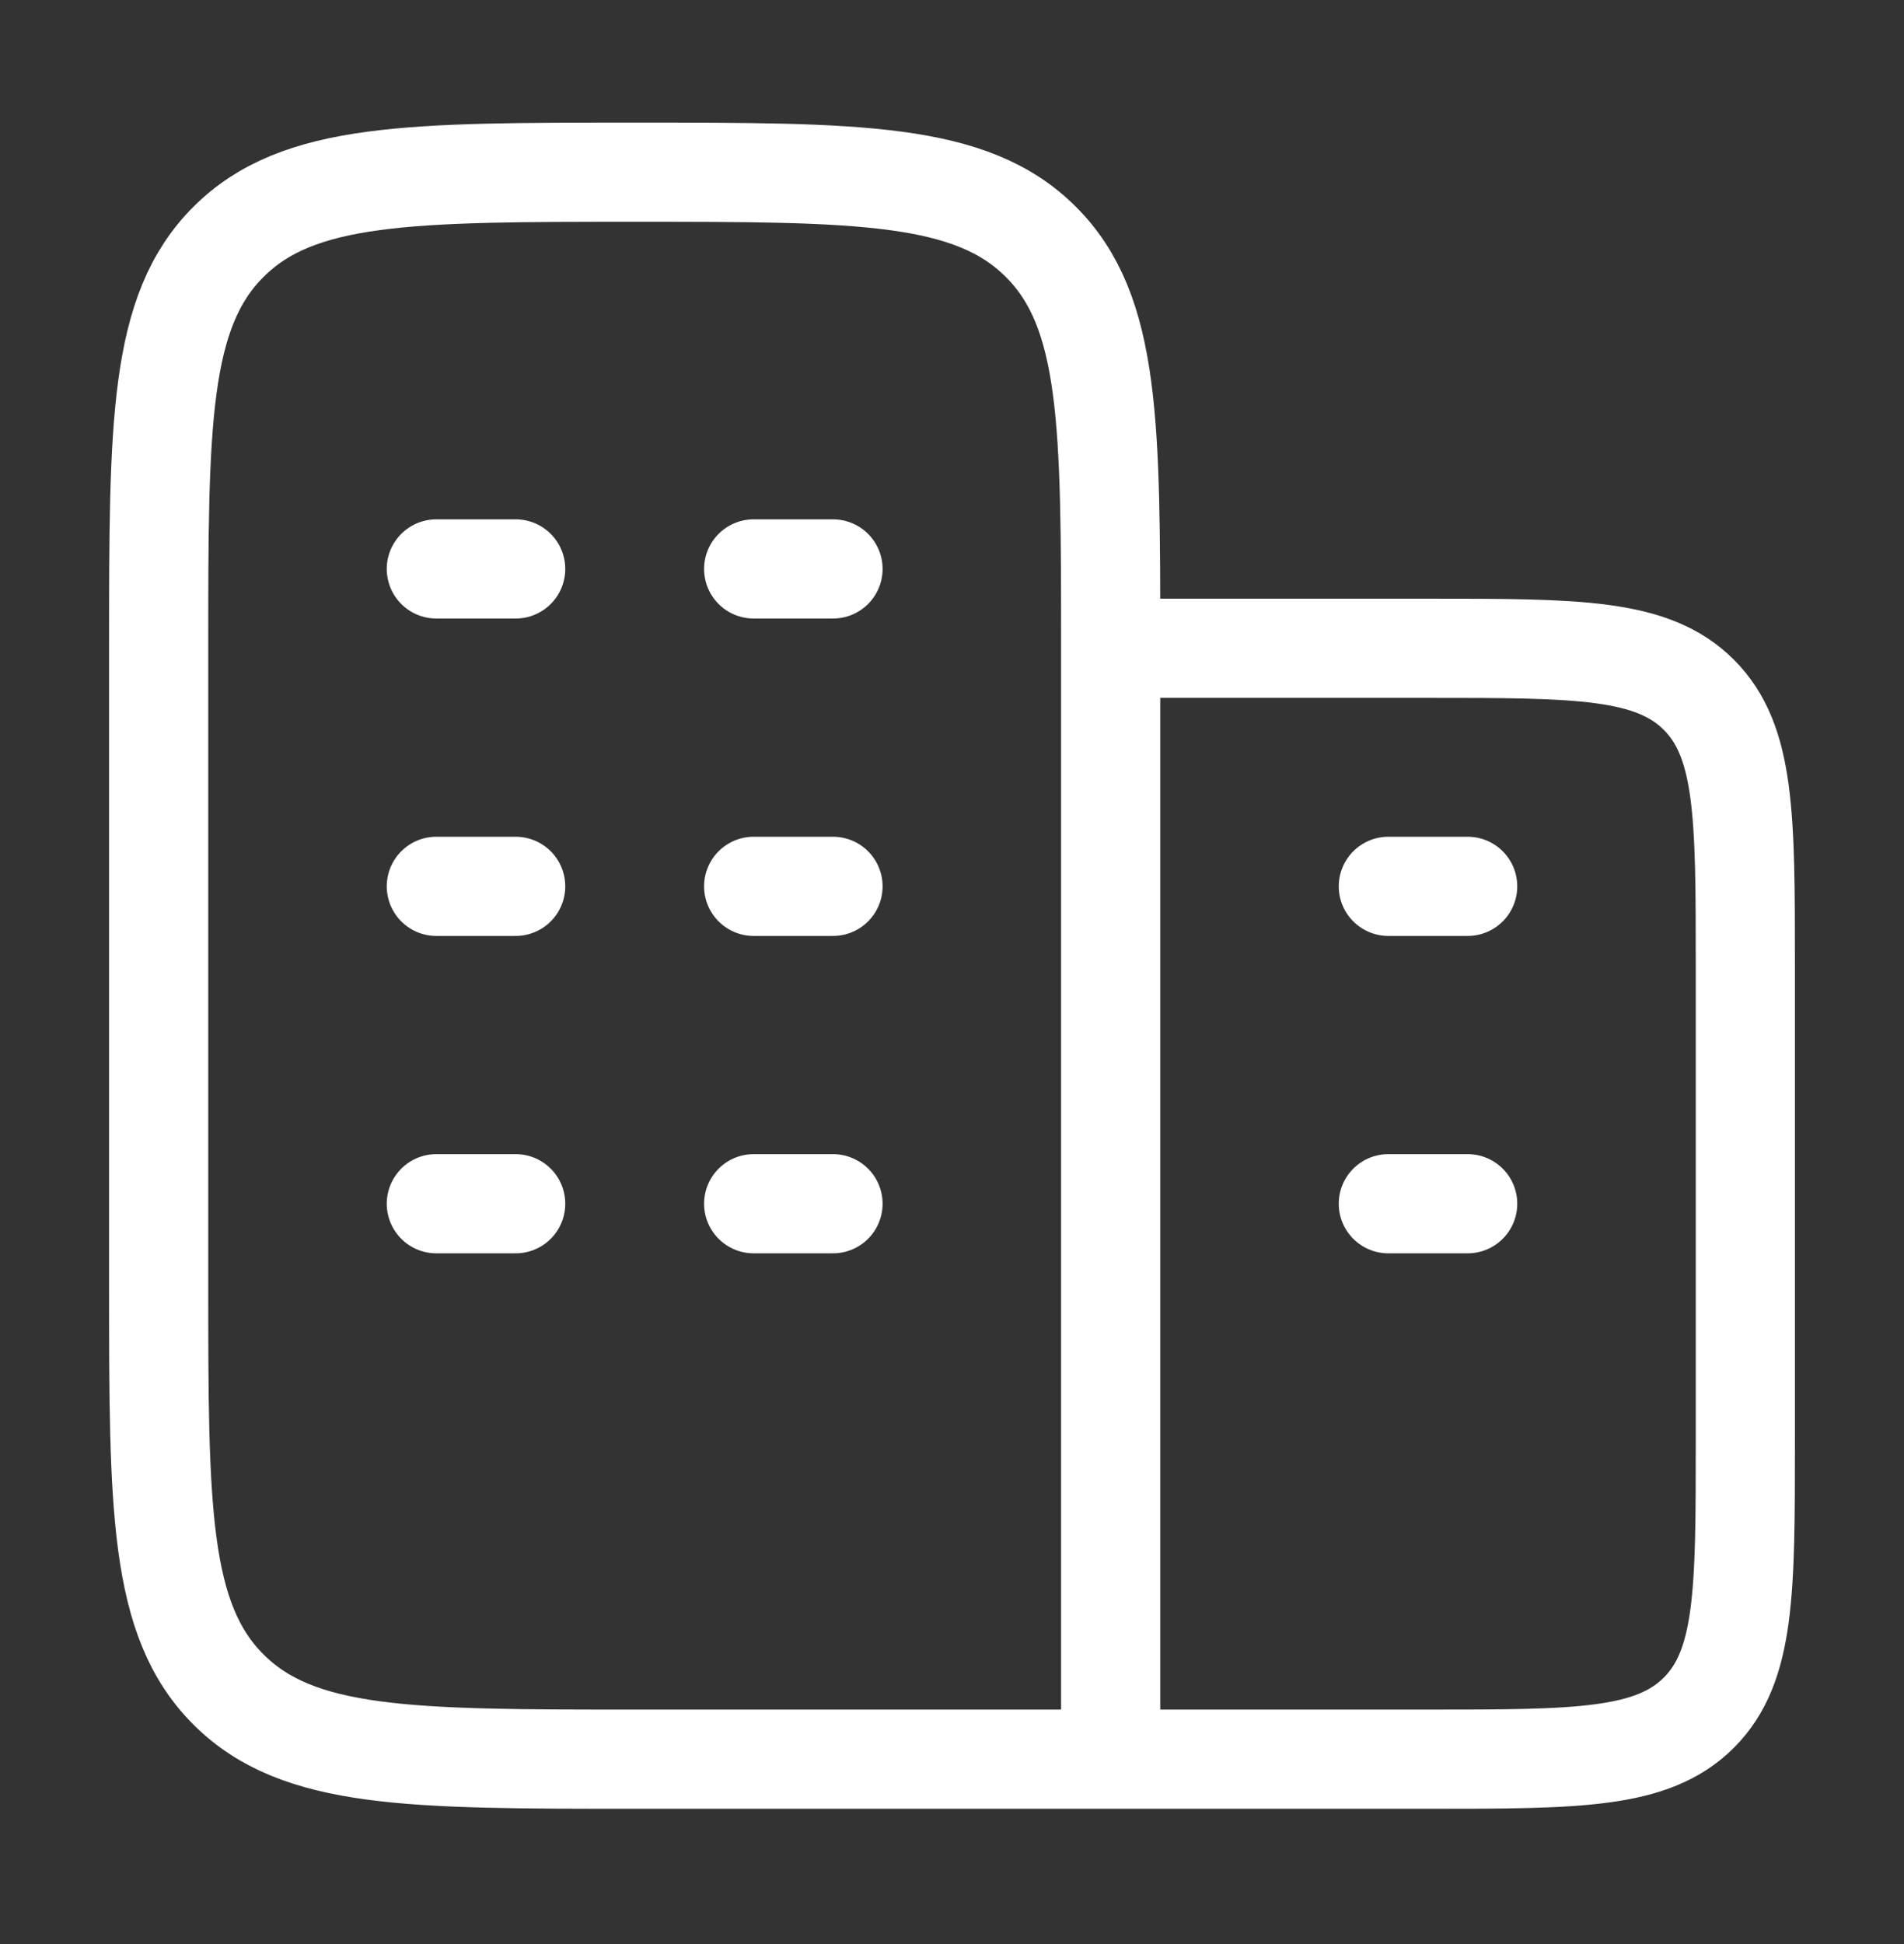 <svg width="48" height="49" viewBox="0 0 48 49" fill="none" xmlns="http://www.w3.org/2000/svg">
<rect x="0" y="0" width="48" height="49" fill="#333333" stroke="none"/>
<path d="M28 44.34V16.34M28 44.34H16C10.344 44.34 7.514 44.34 5.758 42.582C4 40.826 4 37.996 4 32.34V16.34C4 10.684 4 7.854 5.758 6.098C7.514 4.34 10.344 4.34 16 4.34C21.656 4.34 24.486 4.34 26.242 6.098C28 7.854 28 10.684 28 16.34M28 44.34H36C39.772 44.34 41.656 44.34 42.828 43.168C44 41.996 44 40.112 44 36.34V24.34C44 20.568 44 18.684 42.828 17.512C41.656 16.34 39.772 16.34 36 16.34H28M13 22.34H11M21 22.34H19M13 14.34H11M13 30.34H11M21 14.34H19M21 30.34H19M37 30.34H35M37 22.34H35" stroke="white" stroke-width="2.5" stroke-linecap="round"/>
</svg>
